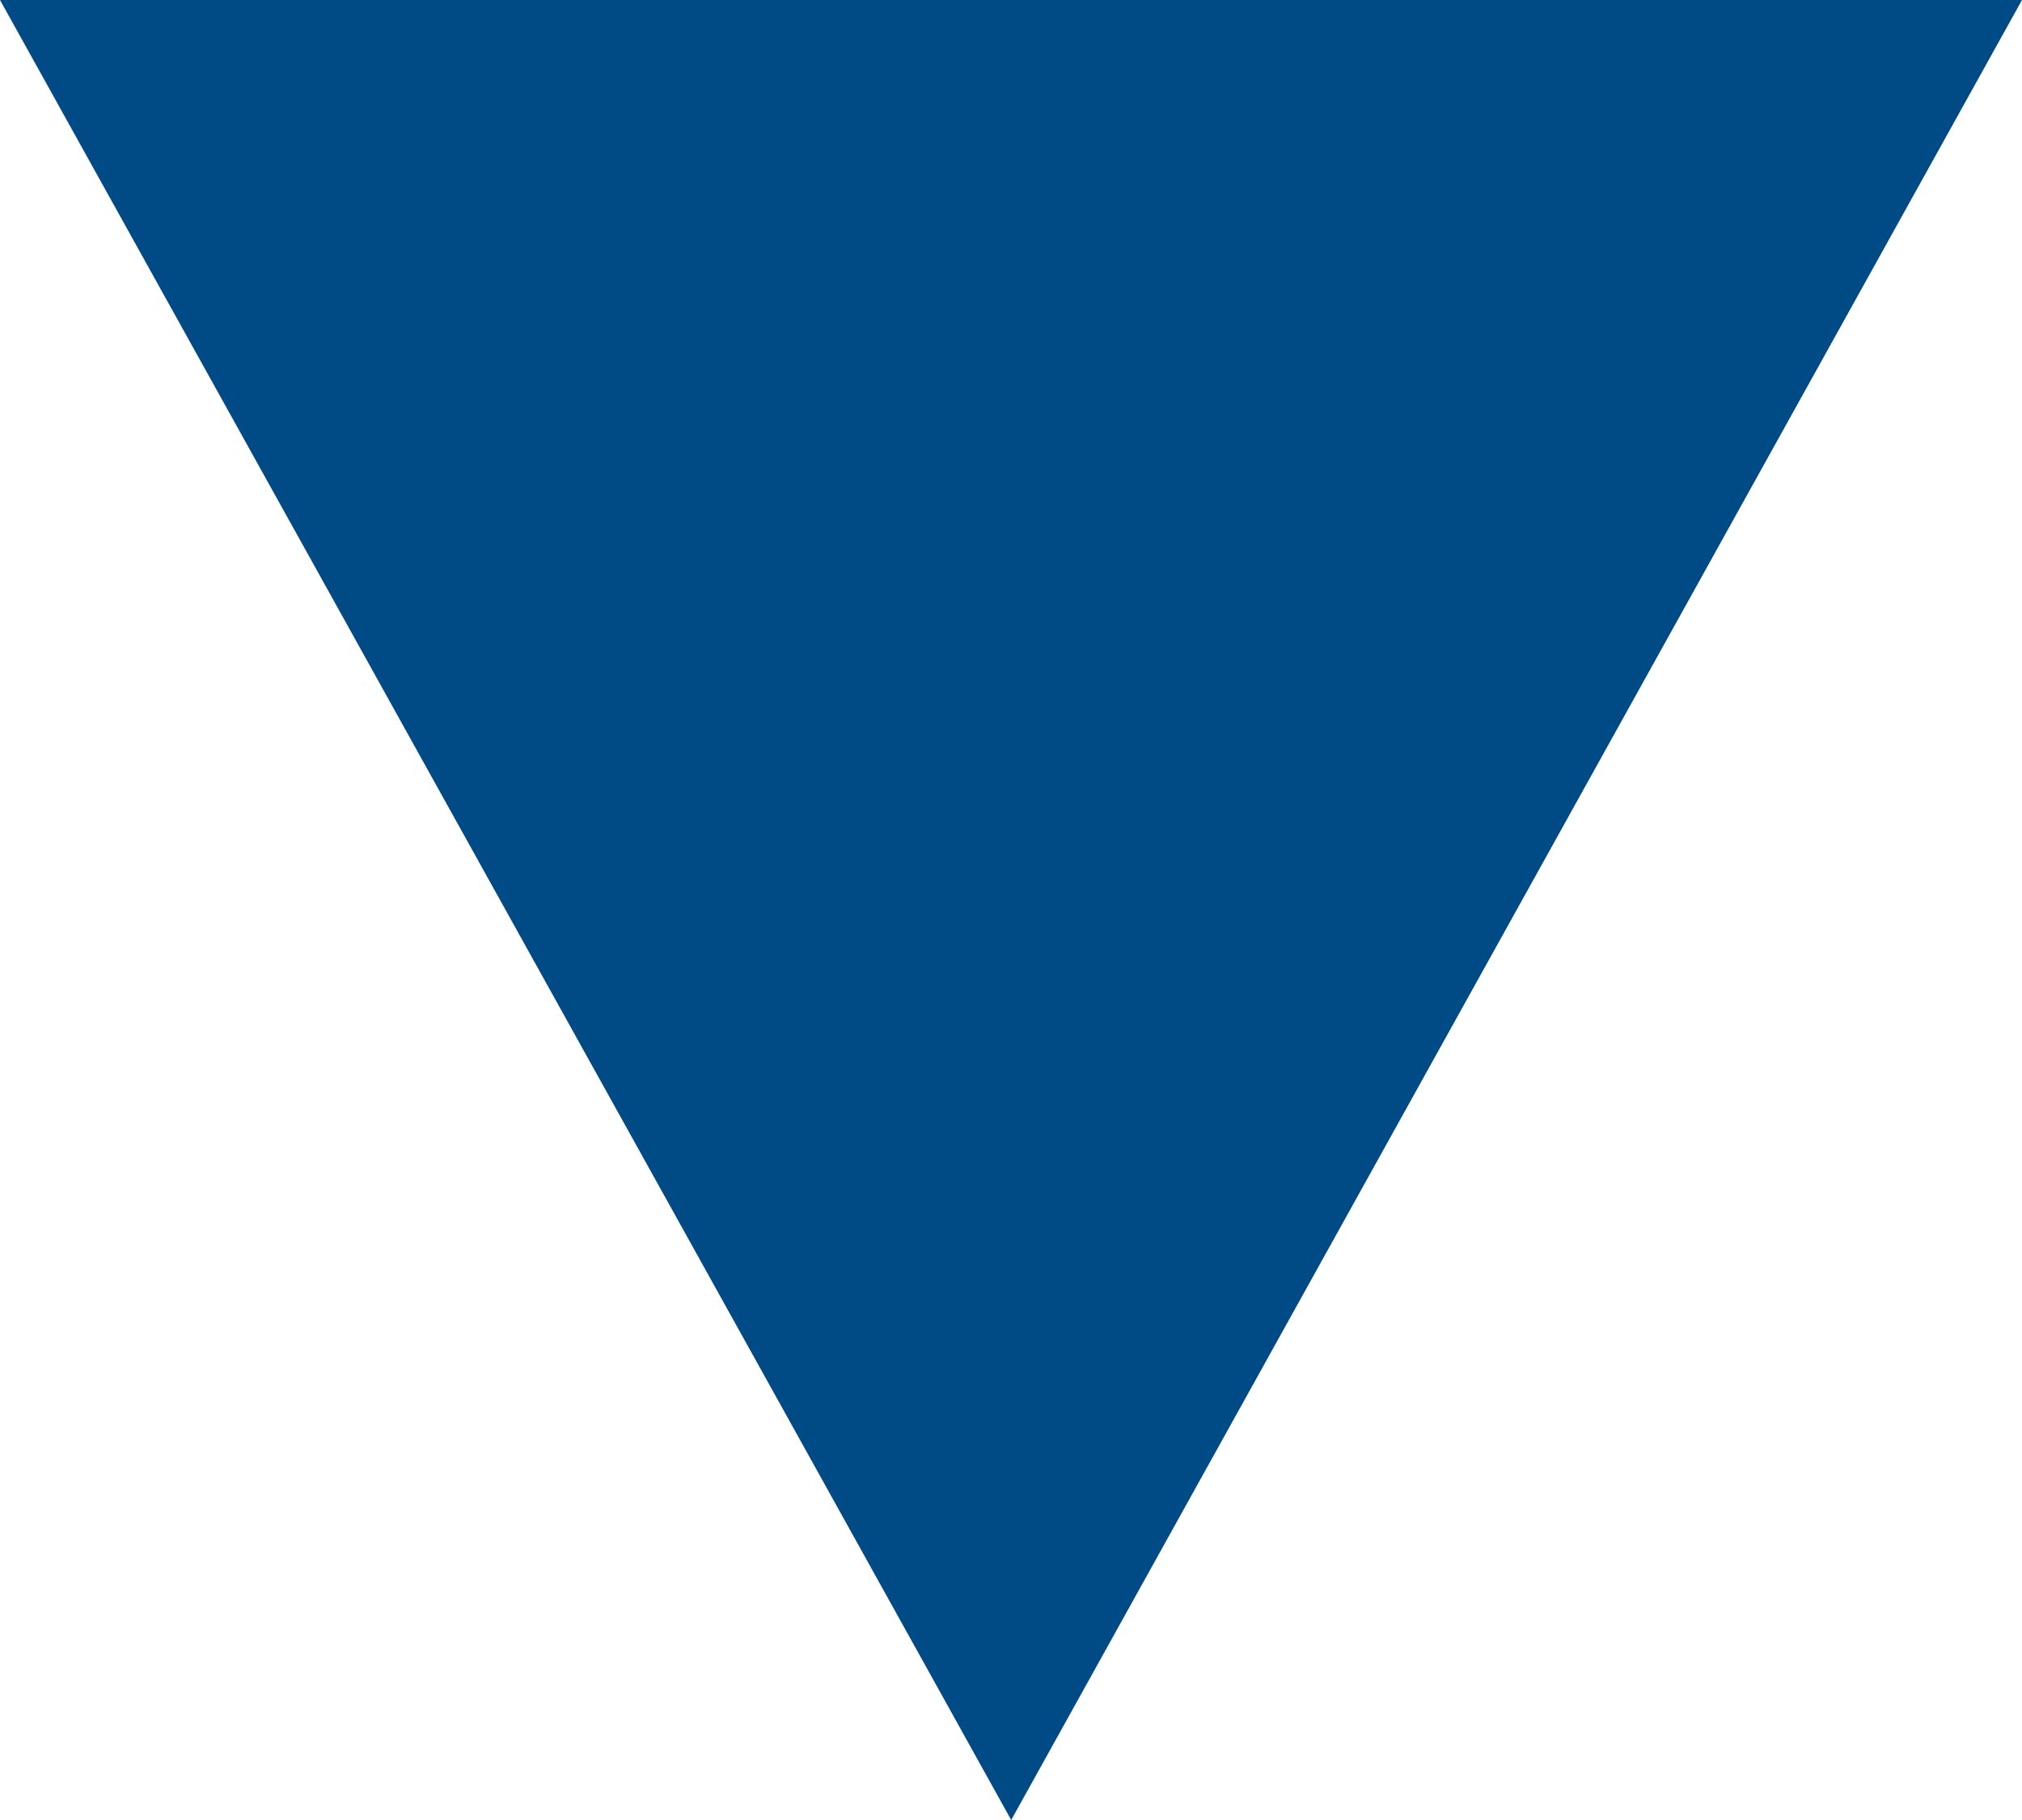 <?xml version="1.0" encoding="UTF-8"?>
<svg width="10px" height="9px" viewBox="0 0 10 9" version="1.1" xmlns="http://www.w3.org/2000/svg" xmlns:xlink="http://www.w3.org/1999/xlink">
    <title>drop_down_arrow_nav</title>
    <g id="Products-and-services" stroke="none" stroke-width="1" fill="none" fill-rule="evenodd">
        <g id="Products" transform="translate(-762, -86)" fill="#004A86">
            <g transform="translate(0, 12)" id="Nav">
                <g transform="translate(541, 0)">
                    <polygon id="drop_down_arrow_nav" transform="translate(226, 78.5) rotate(-180) translate(-226, -78.5) " points="221 83 231 83 225.999 74"></polygon>
                </g>
            </g>
        </g>
    </g>
</svg>